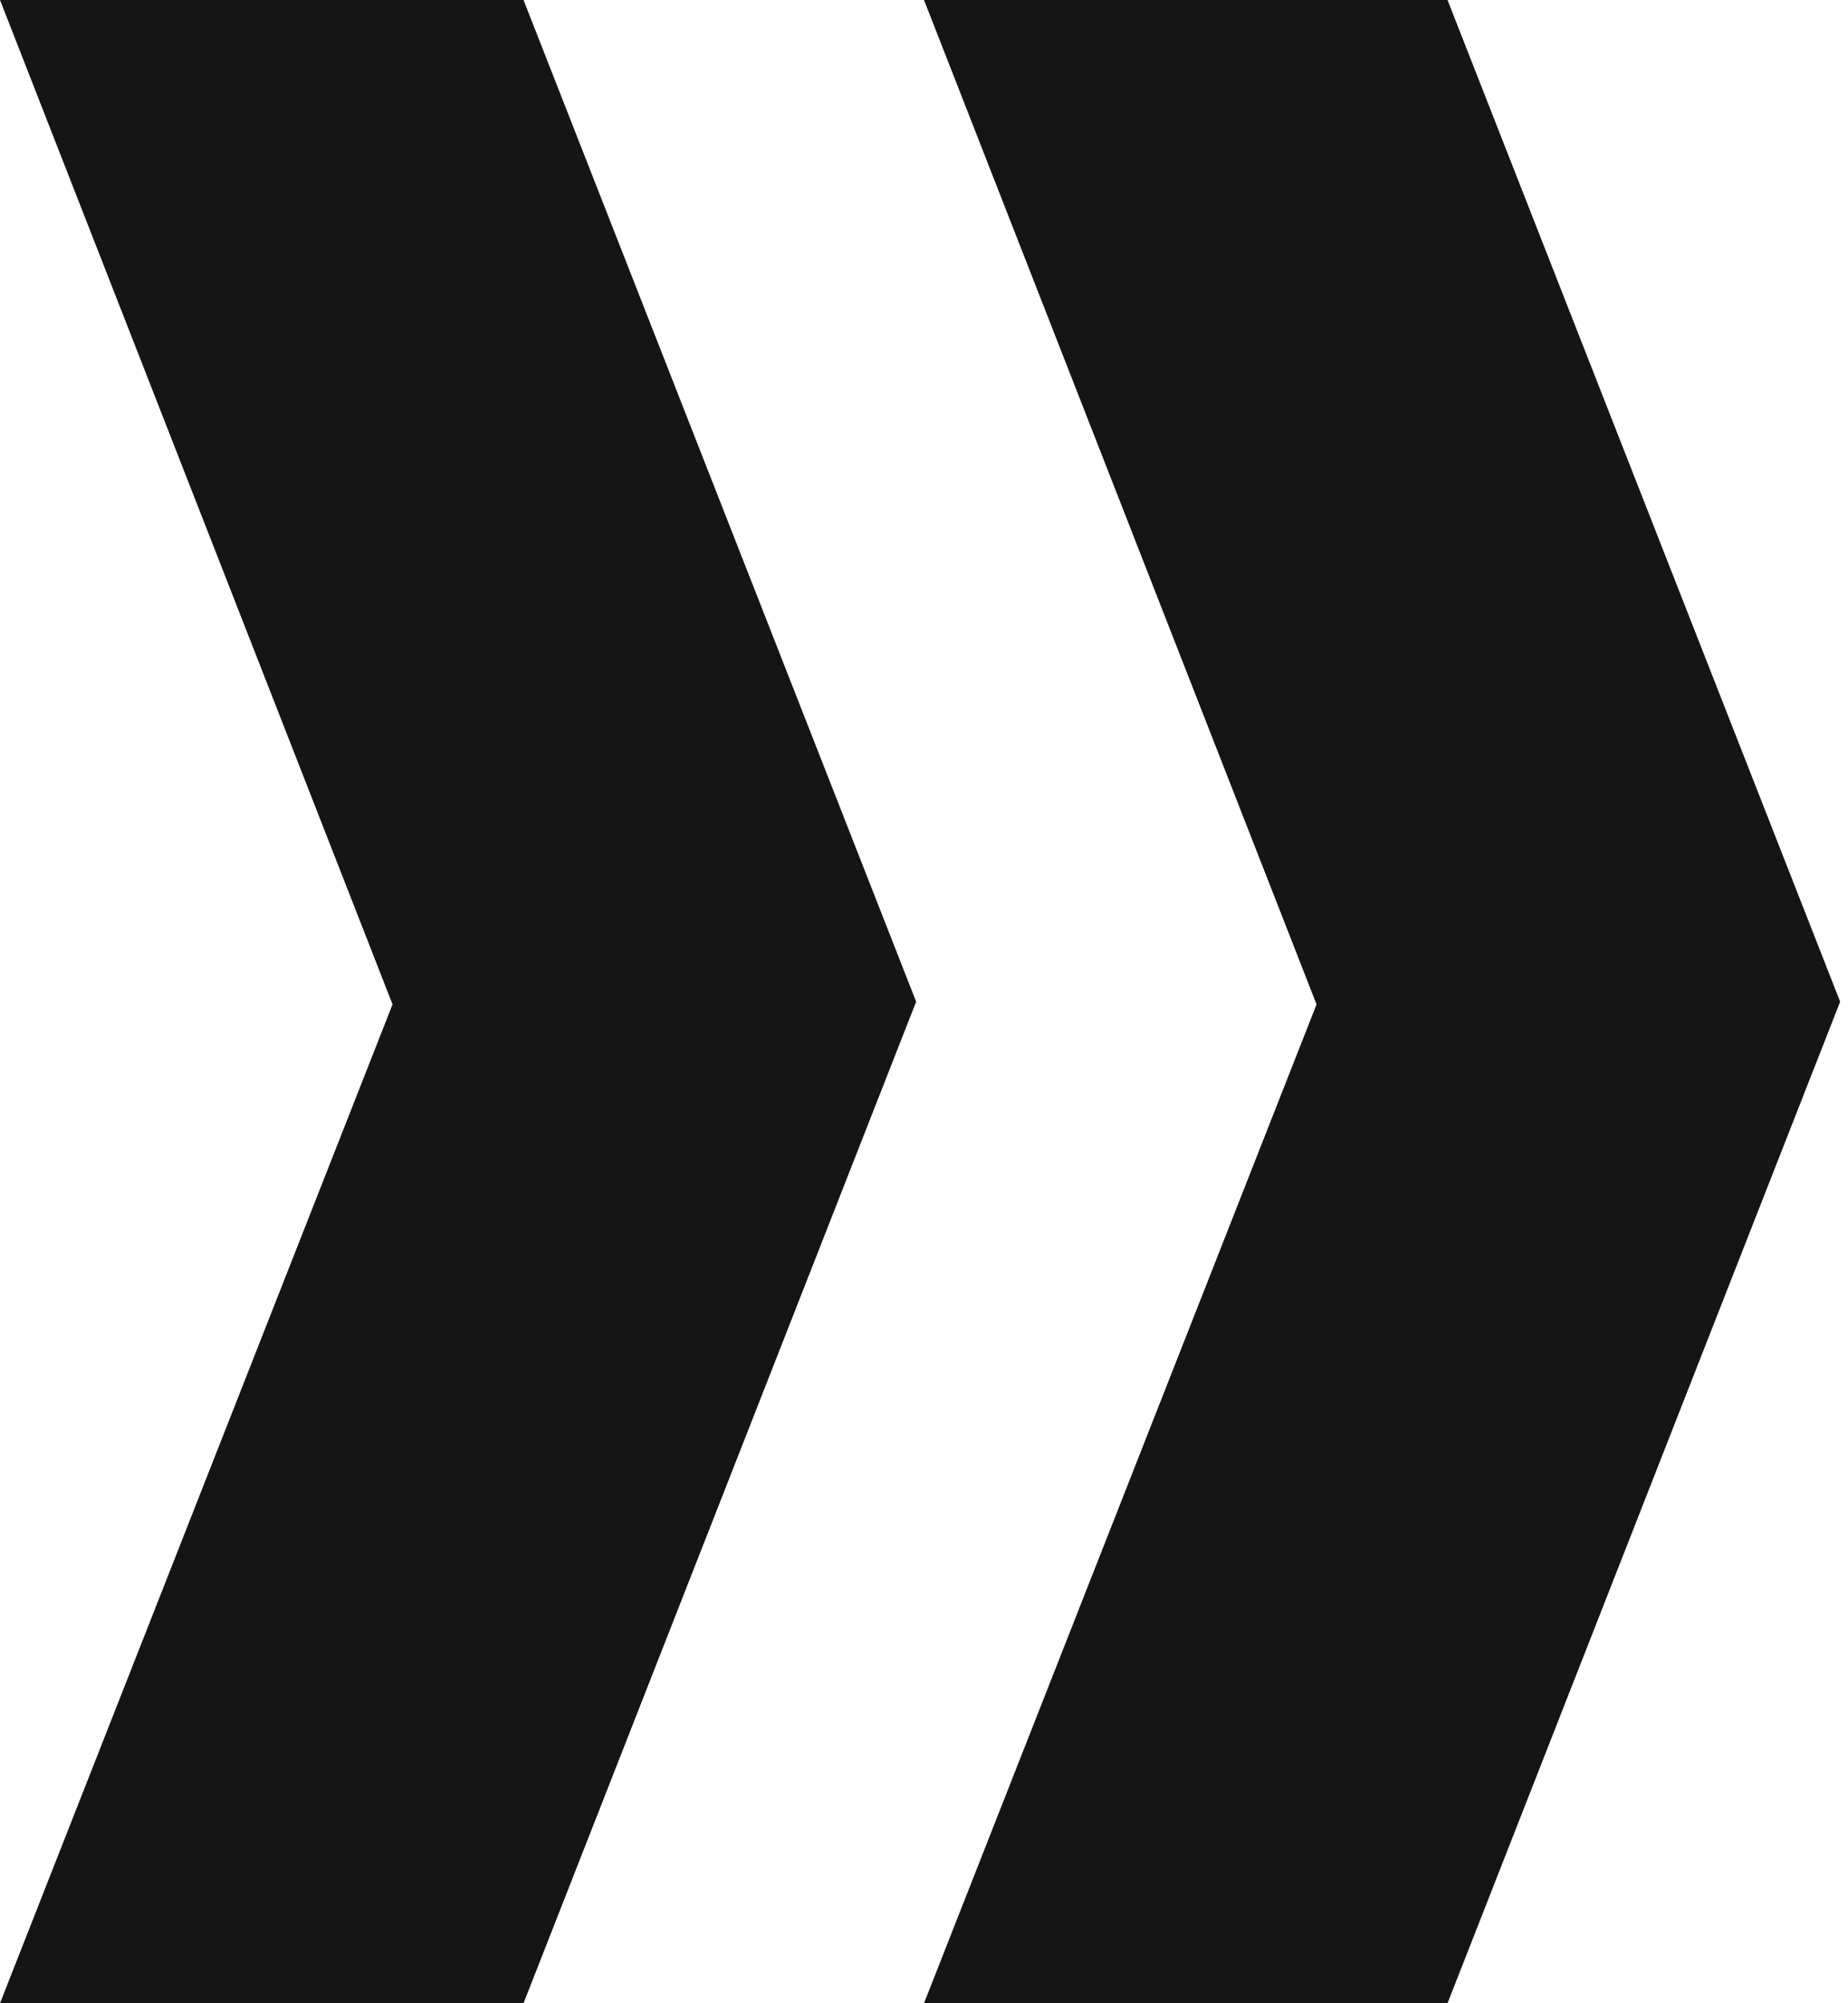 <?xml version="1.0" encoding="UTF-8"?> <svg xmlns="http://www.w3.org/2000/svg" width="24" height="26" viewBox="0 0 24 26" fill="none"><path d="M6.799 26H0L5.098 13.036L0 0H6.799L11.898 13.001L6.799 26Z" fill="#151516"></path><path d="M18.799 26H12L17.098 13.036L12 0H18.799L23.898 13.001L18.799 26Z" fill="#151516"></path></svg> 